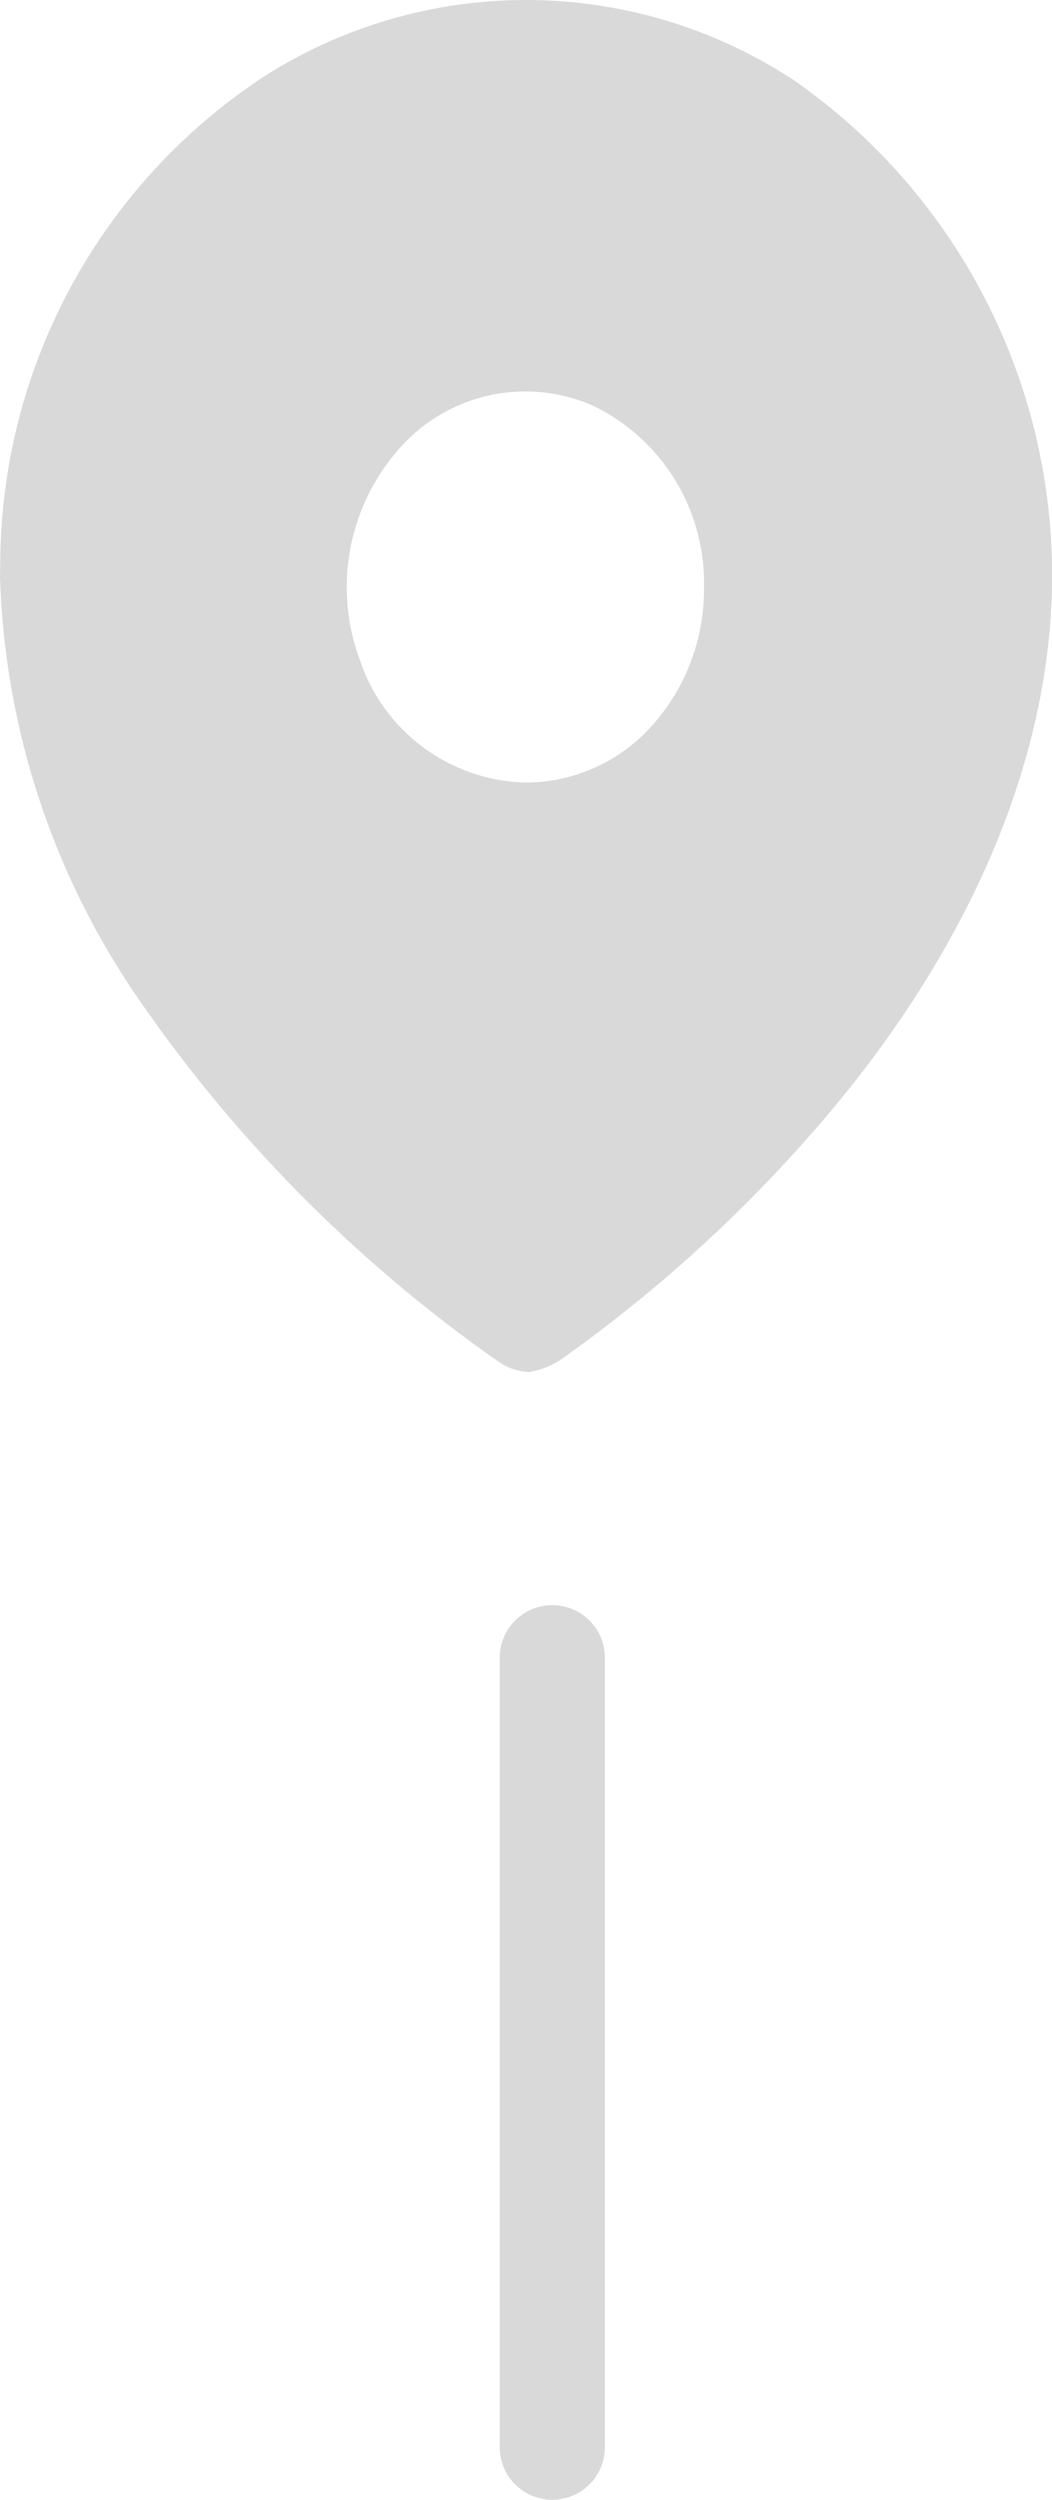 <svg xmlns="http://www.w3.org/2000/svg" width="20" height="47.5" viewBox="0 0 20 47.5">
  <g id="Group_34173" data-name="Group 34173" transform="translate(-392 -3238)">
    <g id="Location" transform="translate(387 3238)">
      <g id="Group_33571" data-name="Group 33571" transform="translate(5 2)">
        <path id="Path_39393" data-name="Path 39393" d="M5.045,1.437a9.266,9.266,0,0,1,10.05.089A11.461,11.461,0,0,1,20,11.136c-.071,3.9-2.067,7.559-4.561,10.39a27.315,27.315,0,0,1-4.8,4.325,1.6,1.6,0,0,1-.582.221A1.115,1.115,0,0,1,9.5,25.89a27.327,27.327,0,0,1-6.912-6.974A14.913,14.913,0,0,1,0,10.941H0l.007-.42A11.114,11.114,0,0,1,5.045,1.437ZM11.3,7.721a3.187,3.187,0,0,0-3.706.8,3.971,3.971,0,0,0-.742,4.049,3.409,3.409,0,0,0,3.139,2.3,3.231,3.231,0,0,0,2.4-1.076,3.871,3.871,0,0,0,.992-2.626A3.736,3.736,0,0,0,11.3,7.721Z" transform="translate(0 -2)" fill="#d9d9d9"/>
      </g>
    </g>
    <line id="Line_281" data-name="Line 281" y2="15" transform="translate(402.5 3269.5)" fill="none" stroke="#d9d9d9" stroke-linecap="round" stroke-width="2"/>
  </g>
</svg>
